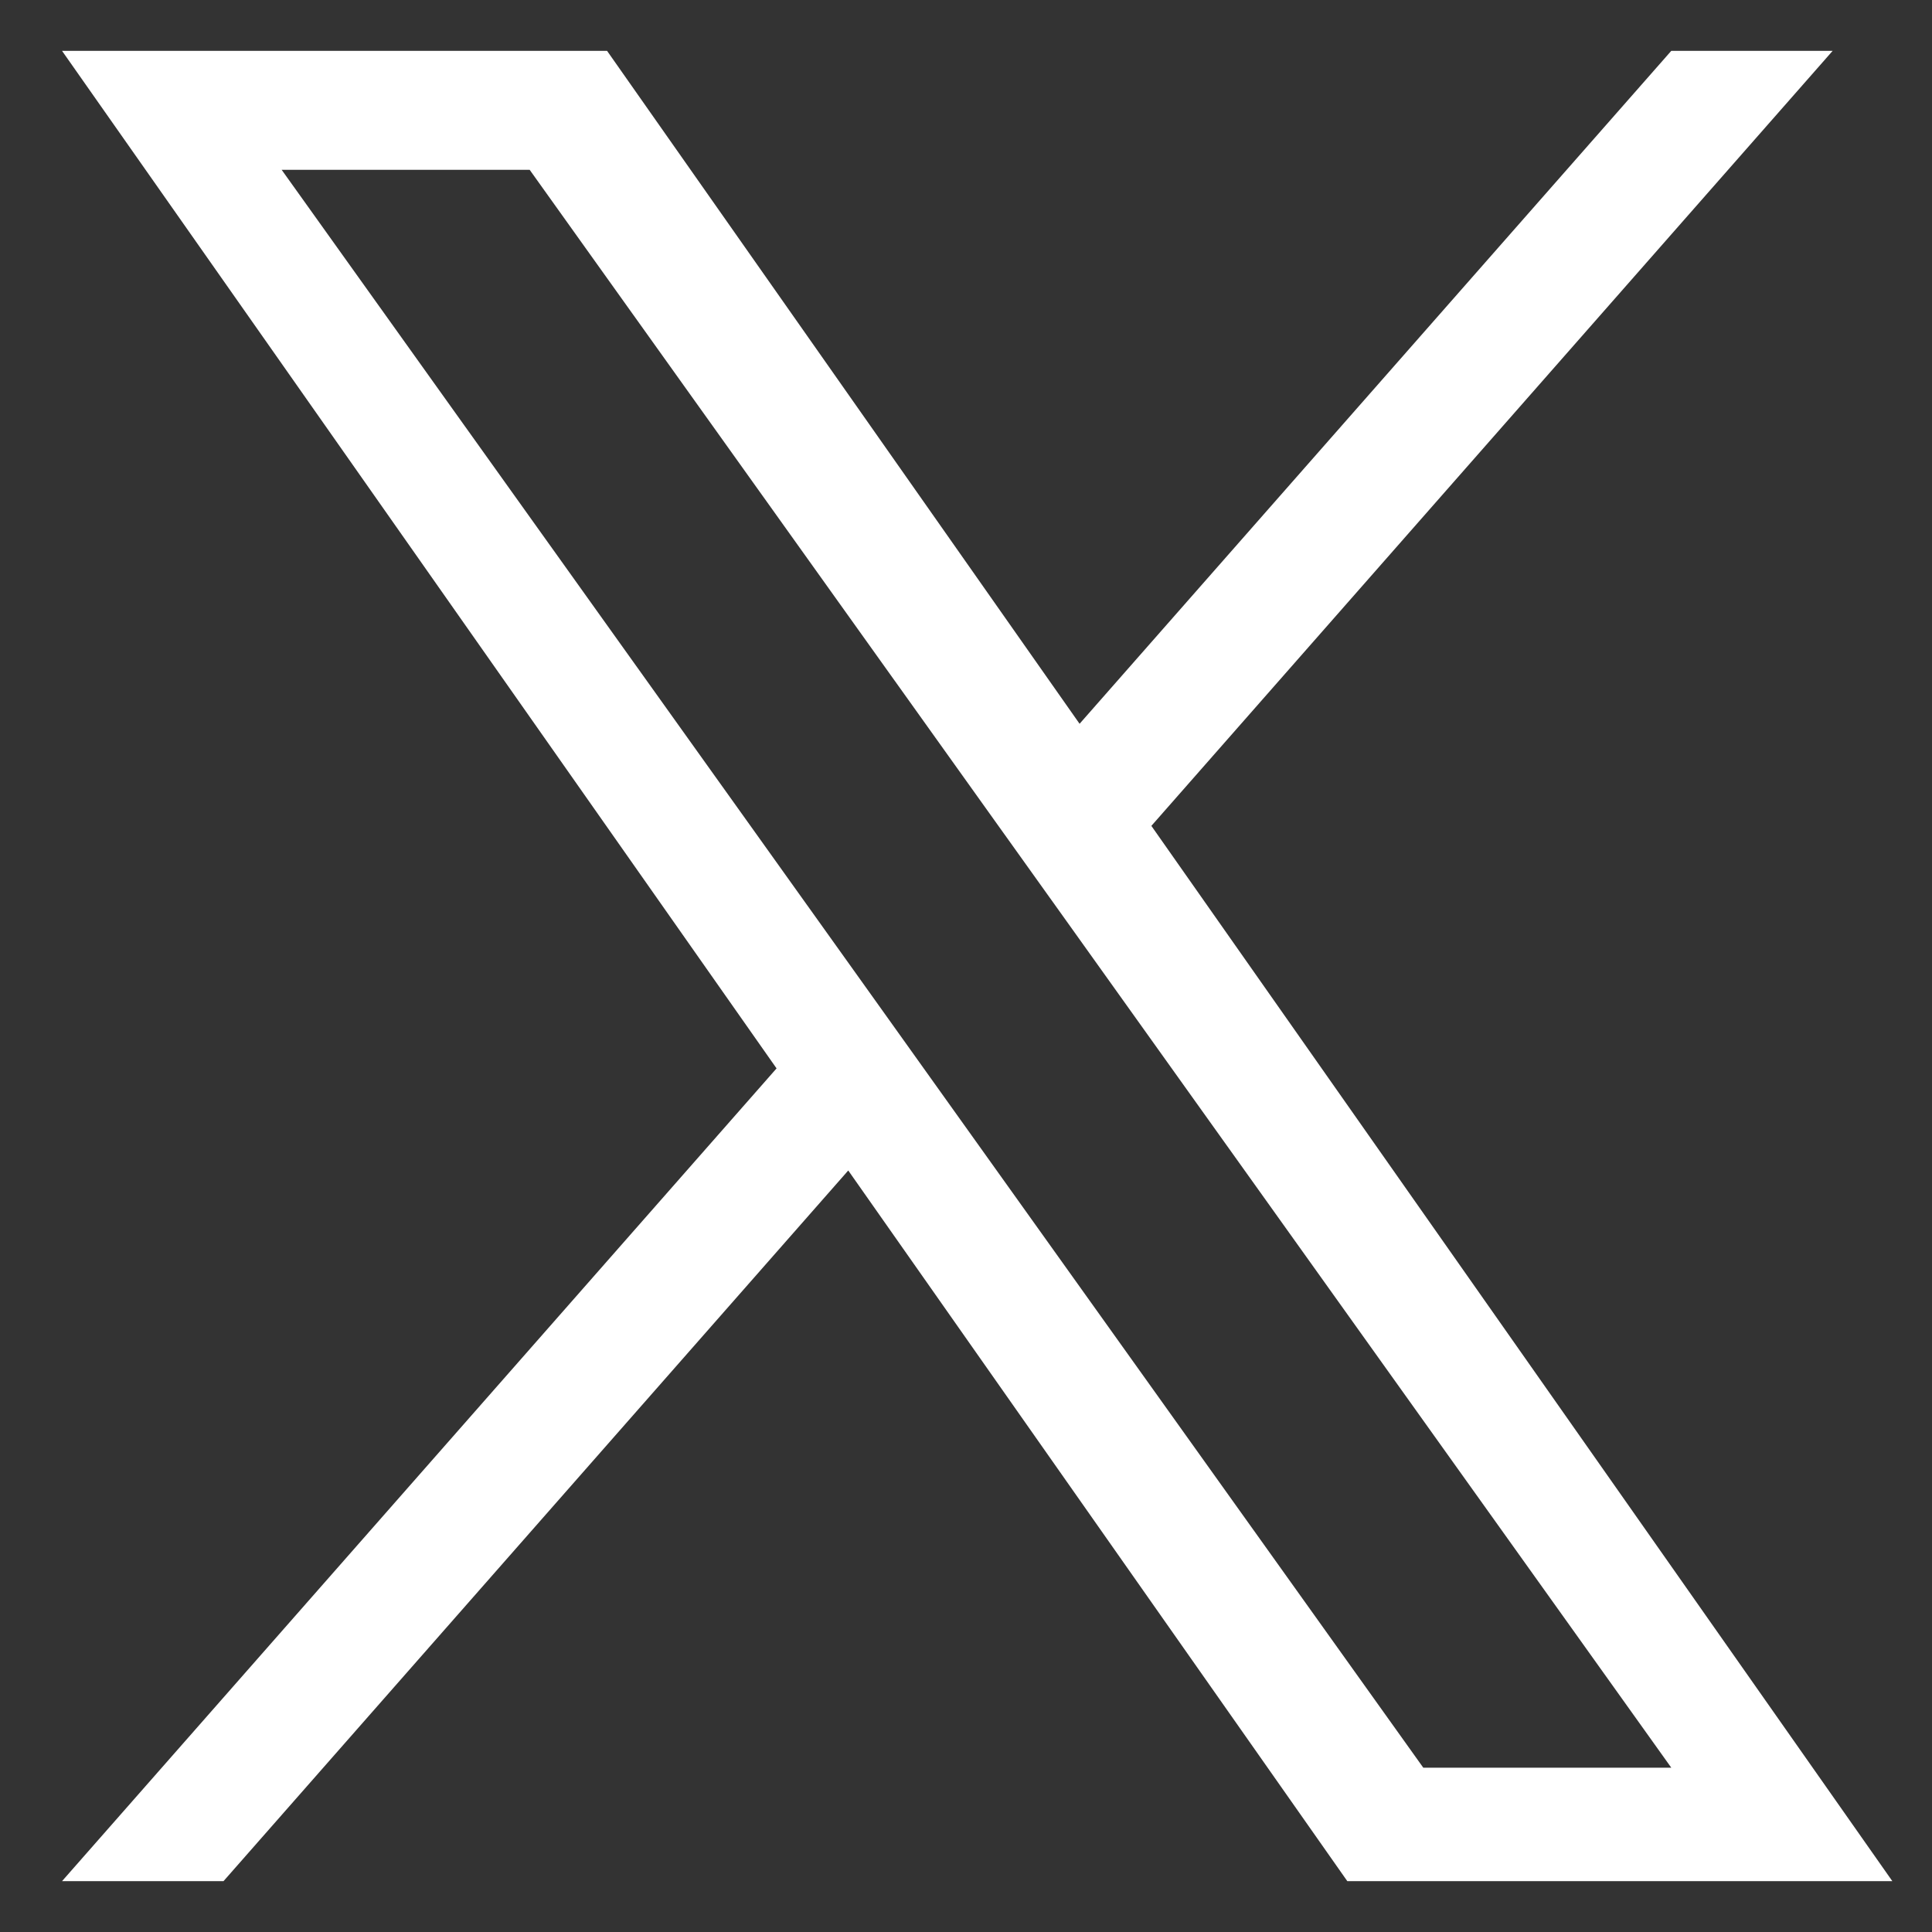 <svg width="19" height="19" viewBox="0 0 19 19" fill="none" xmlns="http://www.w3.org/2000/svg">
<rect x="0" y="0" width="19" height="19" fill="#333333" stroke="none"/>
<path d="M11.323 8.122L18.023 0.5H16.436L10.617 7.118L5.97 0.5H0.61L7.637 10.507L0.61 18.5H2.198L8.342 11.511L13.25 18.5H18.61L11.323 8.122ZM9.148 10.596L8.436 9.599L2.77 1.67H5.209L9.781 8.069L10.493 9.065L16.436 17.384H13.997L9.148 10.596Z" fill="white"/>
</svg>
